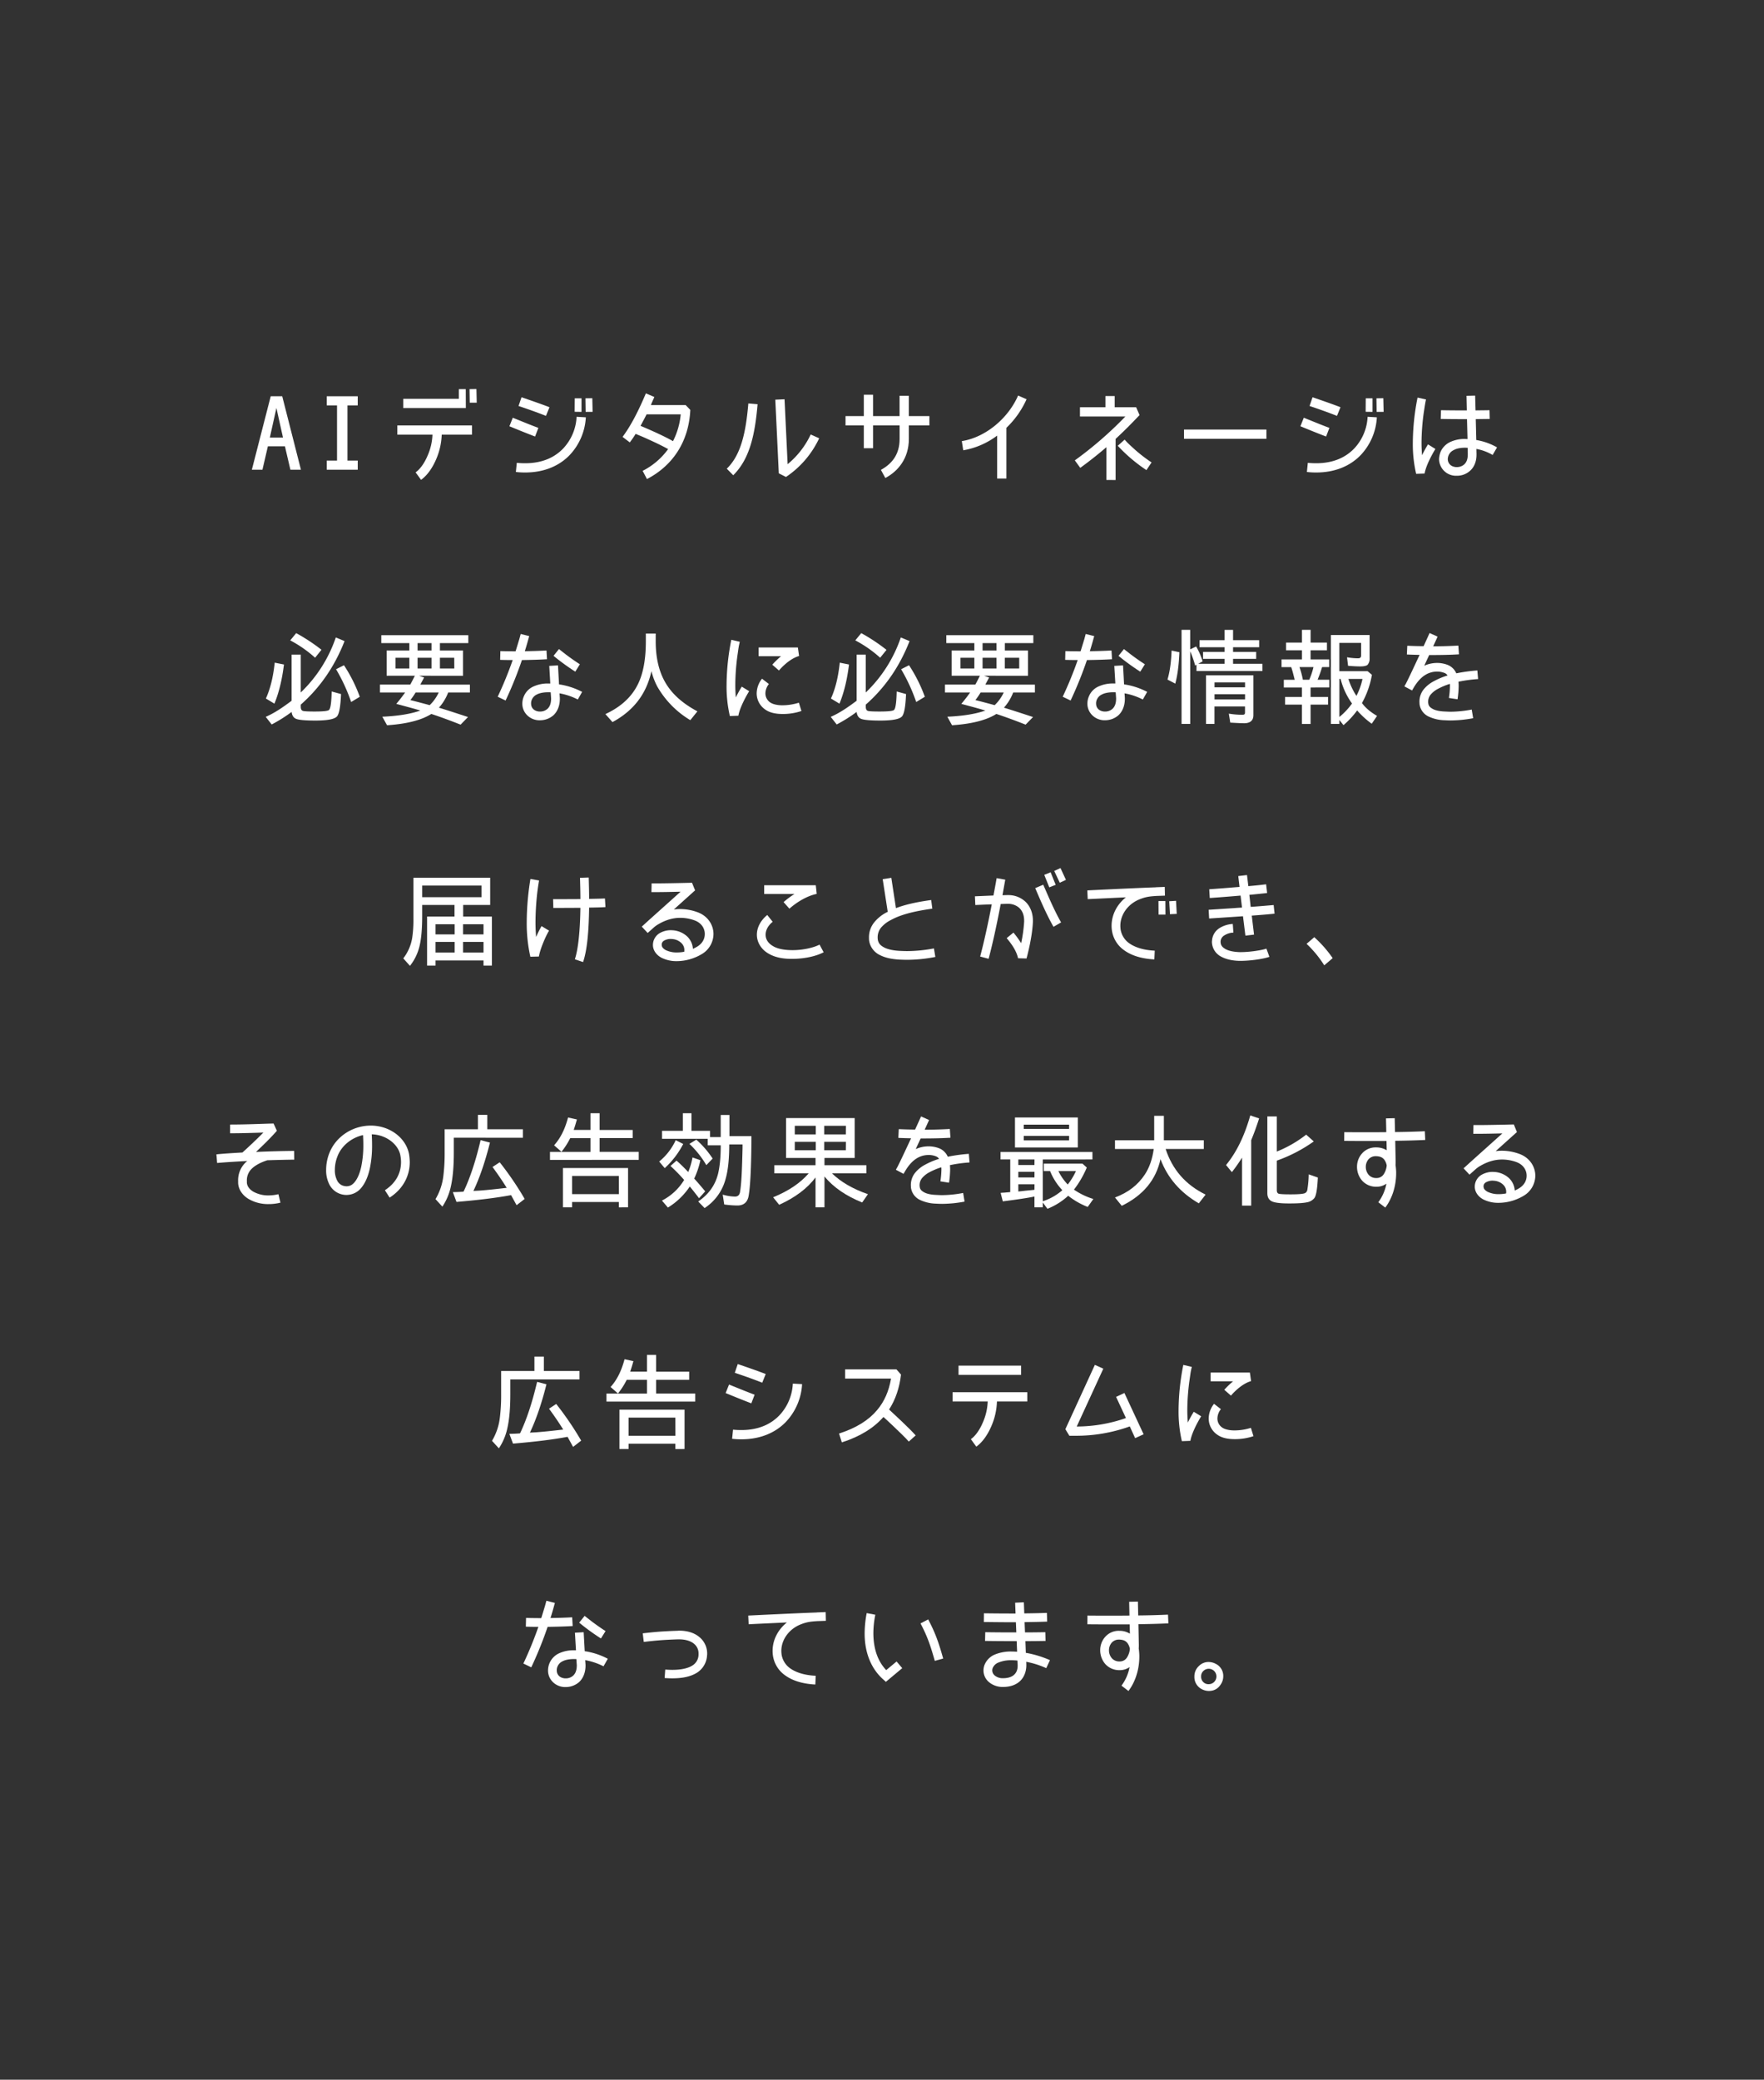 <svg xmlns="http://www.w3.org/2000/svg" viewBox="0 0 1459.57 1720.91"><defs><style>.cls-1{isolation:isolate;}.cls-2{fill:#323232;mix-blend-mode:multiply;}.cls-3{fill:#fff;}</style></defs><g class="cls-1"><g id="レイヤー_2" data-name="レイヤー 2"><g id="枠2"><rect class="cls-2" width="1459.57" height="1720.91"/></g><g id="テキスト"><path class="cls-3" d="M240.27,388.67l-4.51-19.38H221.65l-4.5,19.38h-8.76L224,327.89h9.52L249,388.67Zm-11.56-51.09-5.44,24.49h10.88Z"/><path class="cls-3" d="M270.36,388.67v-7.56h8.5V335.46h-8.5v-7.57H296v7.57h-8.51v45.65H296v7.56Z"/><path class="cls-3" d="M328.75,352h61.8v7.66H365.48a55.73,55.73,0,0,1-4.76,20.74c-3,6.88-7.14,12.92-12.33,16.66l-4.51-6.21c3.58-2.46,7.23-7.48,9.78-13.51a47.13,47.13,0,0,0,4.17-17.68H328.75Zm56.7-14.36H333.68V330h46v-8h5.7Zm3.23-4.42L388.51,322l5.7-.09.25,11.31Z"/><path class="cls-3" d="M424.29,345.66c5.95,2.38,13.69,5.61,21.17,8.41l-2.72,7.14c-7.57-2.88-15.47-6.12-21.25-8.5Zm52.79-.77,7.65.43a49.31,49.31,0,0,1-13.26,31.11c-8.33,8.76-20.82,14.54-36.89,14.54h-.09a59.45,59.45,0,0,1-7.65-.43l.77-7.56a65.57,65.57,0,0,0,6.88.34c14.37,0,24.49-4.93,31.46-12.16A41.09,41.09,0,0,0,477.08,344.89Zm-25.33-.76c-3.4-1.36-9.09-3.49-13.94-5.19s-8.76-3-8.76-3l2.47-7.23s15.81,5.36,23.12,8.25Zm23.72-3.4,5.69.08V329.59h-5.61Zm9.09.08h5.78l-.25-11.3-5.7.08Z"/><path class="cls-3" d="M541.43,328.49c-.94,2.21-2,4.42-2.89,6.71h28.81l3.83,4c-1.19,25.33-13.69,45.65-35.87,57.21l-3.58-6.8a58.69,58.69,0,0,0,21.09-18c-4.85-2.72-11.48-5.87-17-8.33-4.26-2-7.91-3.4-9.87-4.26a85.07,85.07,0,0,1-4.84,7.06l-6-4.59c7.4-9.78,14-23.38,19.3-36ZM535,342.85c-1.61,3.23-3.31,6.38-5,9.52,5.44,2.3,18.19,7.74,26.86,12.67a61.28,61.28,0,0,0,6.38-22.19Z"/><path class="cls-3" d="M626.85,334.52c-2.13,23.89-6,44.72-20.15,58.74l-5.35-5.44c11.9-11.47,15.81-30.35,17.85-54Zm43.95,25,7,3.15a78.62,78.62,0,0,1-27.46,32l-5.95-3-2.89-60.95,7.65-.34,2.55,53.72A70.75,70.75,0,0,0,670.8,359.51Z"/><path class="cls-3" d="M714.74,352H699.61V344.3h15.13V326.62h7.65V344.3h21.93V327.47H752V344.3h17V352H752v11.22c0,16.15-9,26.78-19.46,32.3l-3.66-6.71c8.76-4.85,15.47-12.33,15.47-25.59V352H722.39v18.87h-7.65Z"/><path class="cls-3" d="M797,372.61,795.83,365C815.12,362,834,346.51,842.41,327.3l7,3.06A75.55,75.55,0,0,1,832.72,354v42h-7.65V360.45A65.07,65.07,0,0,1,797,372.61Z"/><path class="cls-3" d="M915.43,397.17V370.06c-6.72,5.78-13.78,11.39-21.6,17.08l-4.5-6.2a309.77,309.77,0,0,0,41.82-36.3H893.58V337h21.08v-9.27h7.65V337h17.77l2.8,6.46c-6.88,7.31-13.26,13.68-19.8,19.72v34Zm9.43-28.3,5.7-5.1s.51.59,1.53,1.7,2.55,2.55,4.5,4.33a123.65,123.65,0,0,0,16.24,12.84L948.58,389A131.51,131.51,0,0,1,924.86,368.87Z"/><path class="cls-3" d="M979.68,355.43h68.18v7.66H979.68Z"/><path class="cls-3" d="M1078.79,345.66c6,2.38,13.69,5.61,21.17,8.41l-2.72,7.14c-7.57-2.88-15.47-6.12-21.25-8.5Zm52.79-.77,7.65.43A49.31,49.31,0,0,1,1126,376.43c-8.33,8.76-20.82,14.54-36.89,14.54H1089a59.45,59.45,0,0,1-7.65-.43l.77-7.56a65.57,65.57,0,0,0,6.88.34c14.37,0,24.49-4.93,31.46-12.16A41.09,41.09,0,0,0,1131.58,344.89Zm-25.33-.76c-3.4-1.36-9.1-3.49-13.94-5.19s-8.76-3-8.76-3l2.47-7.23s15.81,5.36,23.12,8.25Zm23.72-3.4,5.69.08V329.59h-5.61Zm9.09.08h5.78l-.25-11.3-5.7.08Z"/><path class="cls-3" d="M1178.07,341.32a184.52,184.52,0,0,0-1.87,25.08c0,3.4.17,6.8.43,10.29a102.26,102.26,0,0,1,4.93-9l6.12,3.82c-2.55,4.08-7.82,13.69-8.93,20.32l-7,.25A108.92,108.92,0,0,1,1169,366.4a195.22,195.22,0,0,1,3.91-37.4l7,1.53s-.25,1-.59,2.89S1178.58,338,1178.07,341.32Zm44.72,23a51.78,51.78,0,0,1,15.89,5.87l-3.65,6.29a40.33,40.33,0,0,0-13.43-5l.08,4c.09.17,0,.34,0,.51.09,5.95-2,10.62-5.35,13.6a16.15,16.15,0,0,1-11,4.08h-1.11a14,14,0,0,1-13.52-13.77,19.16,19.16,0,0,1,1.37-6.29,16.4,16.4,0,0,1,7.39-7.65,27.92,27.92,0,0,1,12.92-2.72c.6,0,1.19.08,1.87.08l-.42-16.49h-3.15c-7.48,0-14.45-.09-18.61-.17l.25-7.23c4,.09,10.88.17,18.36.17h3l-.26-12.07,7.14-.17.34,12.24c4.08-.08,8.08-.08,11.56-.17l.17,7.23c-3.48.08-7.48.08-11.56.17l.43,17.26ZM1214.46,376c.08-.17,0-.26,0-.34l-.09-5.1c-.68,0-1.36-.09-2-.09-4.33,0-7.48.77-9.6,2a8.51,8.51,0,0,0-4.08,4.08,9.19,9.19,0,0,0-.77,3.4c.09,3.48,2.55,6.2,6.72,6.54h.68a9,9,0,0,0,6.2-2.21C1213.18,382.72,1214.46,380.43,1214.46,376Z"/><path class="cls-3" d="M248.86,584.85c0,2,.68,3.06,1.78,3.4s4.34.51,9.52.51c6.63,0,10.46-.34,11.82-1.11s2.21-5.1,2.46-15.47l7.74,2.13c-.43,10.11-1.45,16.06-3.23,18.36-2,2.46-8.16,3.57-18.19,3.57-8.25,0-13.6-.51-15.81-1.45s-3.32-2.89-3.66-5.69a120.93,120.93,0,0,1-16.49,10.37l-4.93-6.29c7.73-3.4,14.11-7.91,20.65-12.75l.77-.6V541.66h7.57V573a113.71,113.71,0,0,0,29-45.56l7.23,3.06c-8.33,21.25-20.32,38.51-36.21,52.53ZM220,578c3.65-8.07,6-17.51,7.31-29.67l7.65,1.53c-1.62,12.84-4.17,23.3-7.91,32.39Zm40.72-33.75a100.21,100.21,0,0,0-20.58-14.36l4.94-6A153,153,0,0,1,266,537.67Zm29.83,36.64a145.64,145.64,0,0,0-12.49-27.12l6.54-3.31a124.74,124.74,0,0,1,13.09,26.1Z"/><path class="cls-3" d="M370.83,573a40.35,40.35,0,0,1-7.65,12.58c6.55,2,14.28,4.51,24.06,7.74l-6.12,6.29c-8.93-3.49-16.92-6.46-24.23-8.84-8.07,5.1-20.14,8.24-36.64,9.35l-3.91-7.06c13.18-.59,23.38-2.29,31.46-5.1-4.34-1.36-9.78-2.8-16.41-4.59l-3.49-.93c3-3.57,5.27-6.55,7.31-9.44H314.39v-6.54h25.07c1.37-2.38,2.47-4.76,3.83-7.32H319.91V538.26H338.7v-6.12H315.49V525.6h72v6.54H364v6.12h19.12v20.91H346.78l4.16,1.45c-1.1,2-2.12,3.91-3.14,5.87h41V573ZM338.7,544.3H327.22v8.84H338.7Zm16.83,39.19A34.41,34.41,0,0,0,363,573H343.89a57.06,57.06,0,0,1-4.34,6.29C343.38,580.26,348.65,581.62,355.53,583.49Zm1.53-51.35H345.5v6.12h11.56Zm0,12.16H345.5v8.84h11.56Zm18.79,0H364v8.84h11.9Z"/><path class="cls-3" d="M411.8,576.52a308.89,308.89,0,0,0,12.41-30.35c-6.21,0-10.37-.17-10.37-.17l.17-7.23c.08,0,5.18.17,12.49.17h.09c1.27-4,2.29-7.48,3.06-9.94.77-2.81,1.19-4.42,1.19-4.42l7.06,1.78c-.09,0-1.28,4.93-3.66,12.5,5.7-.09,12-.26,17.94-.6l.42,7.23c-7,.42-14.36.59-20.74.68a322,322,0,0,1-13.52,33.49Zm66.3,2.29a54.36,54.36,0,0,0-15.13-5.1l.26,3.91v.6c0,6-2.13,10.71-5.36,13.68A16.83,16.83,0,0,1,446.82,596h-1.19c-7.48-.42-13.51-6.37-13.43-13.77a14.93,14.93,0,0,1,1.36-6.29,15.21,15.21,0,0,1,7.31-7.65,28.28,28.28,0,0,1,12.92-2.72h1.53L454.47,551l7.23-.42.85,15.73,1.7.25a59.9,59.9,0,0,1,17.42,5.95Zm-22.1-.59v-.34l-.34-5a14.55,14.55,0,0,0-1.87-.08c-4.33,0-7.48.76-9.6,1.87a8.32,8.32,0,0,0-4.08,4.16,7.3,7.3,0,0,0-.68,3.4c0,3.49,2.46,6.21,6.71,6.55h.68a8.9,8.9,0,0,0,6.12-2.21C454.64,585,455.92,582.64,456,578.22Zm12.33-36.56c3.4,2.55,7.82,5.7,11.47,8L476,555.77a187.59,187.59,0,0,1-18-13.09l4.5-5.61S464.93,539,468.33,541.66Z"/><path class="cls-3" d="M571.18,595.9A76.73,76.73,0,0,1,543.81,568,56.46,56.46,0,0,1,539,555.35c-4.08,18.7-14.62,32.64-32.22,42.16l-5.86-6.63c13.17-6.12,21.84-14.36,27-24.9,4.25-8.68,6.46-20.41,6.46-35.11v-6.63h8.16v6.29c0,13.43,2.55,24.82,7.9,34.09,5.44,9.43,14,17.25,26.61,24Z"/><path class="cls-3" d="M610.27,541.75a184.77,184.77,0,0,0-1.87,25.16c0,3.32.17,6.8.43,10.2a100,100,0,0,1,4.93-8.92l6.12,3.74c-2.55,4.08-7.82,13.68-8.93,20.31l-7.05.26a108.69,108.69,0,0,1-2.72-25.59,195.57,195.57,0,0,1,3.91-37.49l7,1.62s-.17.93-.59,2.8S610.78,538.43,610.27,541.75Zm15.82,32a20,20,0,0,1,4.42-12.15L636.2,566a12.71,12.71,0,0,0-2.89,7.73,9,9,0,0,0,4.08,7.57c1.79,1.27,5.61,2.38,10.37,2.29A45,45,0,0,0,661,581.45l2.13,6.88a47.81,47.81,0,0,1-15.39,2.47c-5.69,0-10.71-.94-14.53-3.66A16.21,16.21,0,0,1,626.09,573.71Zm20.23-30.77H627.7v-7.23h32.47l1,7.06c-6,1.7-12.15,6.8-16.66,12L639,550A72.23,72.23,0,0,1,646.32,542.94Z"/><path class="cls-3" d="M716.36,584.85c0,2,.68,3.06,1.78,3.4s4.34.51,9.52.51c6.63,0,10.46-.34,11.82-1.11s2.21-5.1,2.46-15.47l7.74,2.13c-.43,10.11-1.45,16.06-3.23,18.36-2,2.46-8.16,3.57-18.19,3.57-8.25,0-13.6-.51-15.81-1.45s-3.32-2.89-3.66-5.69a120.93,120.93,0,0,1-16.49,10.37l-4.93-6.29c7.73-3.4,14.11-7.91,20.65-12.75l.77-.6V541.66h7.57V573a113.71,113.71,0,0,0,29-45.56l7.23,3.06c-8.33,21.25-20.32,38.51-36.21,52.53ZM687.54,578c3.65-8.07,6-17.51,7.31-29.67l7.65,1.53c-1.62,12.84-4.17,23.3-7.91,32.39Zm40.72-33.75a100.21,100.21,0,0,0-20.58-14.36l4.94-6a153,153,0,0,1,20.91,13.86Zm29.83,36.64a145.64,145.64,0,0,0-12.49-27.12l6.54-3.31a124.74,124.74,0,0,1,13.09,26.1Z"/><path class="cls-3" d="M838.33,573a40.35,40.35,0,0,1-7.65,12.58c6.55,2,14.28,4.51,24.06,7.74l-6.12,6.29c-8.93-3.49-16.92-6.46-24.23-8.84-8.07,5.1-20.14,8.24-36.64,9.35l-3.91-7.06c13.18-.59,23.38-2.29,31.46-5.1-4.34-1.36-9.78-2.8-16.41-4.59l-3.49-.93c3-3.57,5.27-6.55,7.31-9.44H781.89v-6.54H807c1.37-2.38,2.47-4.76,3.83-7.32H787.41V538.26H806.2v-6.12H783V525.6h72v6.54H831.45v6.12h19.12v20.91H814.28l4.16,1.45c-1.1,2-2.12,3.91-3.14,5.87h41V573ZM806.2,544.3H794.72v8.84H806.2ZM823,583.49A34.41,34.41,0,0,0,830.51,573H811.39a57.06,57.06,0,0,1-4.34,6.29C810.88,580.26,816.15,581.62,823,583.49Zm1.53-51.35H813v6.12h11.56Zm0,12.16H813v8.84h11.56Zm18.79,0h-11.9v8.84h11.9Z"/><path class="cls-3" d="M879.3,576.52a308.89,308.89,0,0,0,12.41-30.35c-6.21,0-10.37-.17-10.37-.17l.17-7.23c.08,0,5.18.17,12.49.17h.09c1.27-4,2.29-7.48,3.06-9.94.77-2.81,1.19-4.42,1.19-4.42l7.06,1.78c-.09,0-1.28,4.93-3.66,12.5,5.7-.09,12-.26,17.94-.6l.42,7.23c-7,.42-14.36.59-20.74.68a322,322,0,0,1-13.52,33.49Zm66.3,2.29a54.36,54.36,0,0,0-15.13-5.1l.26,3.91v.6c0,6-2.13,10.71-5.36,13.68a16.83,16.83,0,0,1-11,4.08h-1.19c-7.48-.42-13.51-6.37-13.43-13.77a14.93,14.93,0,0,1,1.36-6.29,15.21,15.21,0,0,1,7.31-7.65,28.28,28.28,0,0,1,12.92-2.72h1.53L922,551l7.23-.42.85,15.73,1.7.25a59.9,59.9,0,0,1,17.42,5.95Zm-22.1-.59v-.34l-.34-5a14.55,14.55,0,0,0-1.87-.08c-4.33,0-7.48.76-9.6,1.87a8.32,8.32,0,0,0-4.08,4.16,7.3,7.3,0,0,0-.68,3.4c0,3.49,2.46,6.21,6.71,6.55h.68a8.9,8.9,0,0,0,6.12-2.21C922.14,585,923.42,582.64,923.5,578.22Zm12.33-36.56c3.4,2.55,7.82,5.7,11.47,8l-3.82,6.12a187.59,187.59,0,0,1-18-13.09l4.5-5.61S932.43,539,935.83,541.66Z"/><path class="cls-3" d="M966,562.32c1.87-6.21,3-13.86,3.4-24l6.46,1.36c-.43,10.37-1.45,18.53-3.4,26ZM977.64,599V521.18h7.14v16.15l4.93-2.38a55.76,55.76,0,0,1,5.36,12.32l-3.65,2h21.84v-4.08H995.41v-5.78h17.85v-3.83H992.52v-5.86h20.74v-8.5h7v8.5h21.59v5.86h-21.59v3.83h19.13v5.78h-19.13v4.08h24.31v6H990v-5.18l-1.11.59a84.54,84.54,0,0,0-4.08-11.73V599Zm40.3-1.1-1.19-7.4a65.3,65.3,0,0,0,11.39.94c1.44,0,2-.51,2-1.79v-5.1h-25.25V599h-7v-40.2h39.19V591.9c0,4.34-2.72,6.55-7.65,6.55C1027.54,598.45,1023.8,598.28,1017.94,597.94Zm12.24-33.24h-25.25v4.08h25.25Zm0,9.78h-25.25v4.33h25.25Z"/><path class="cls-3" d="M1084.4,568.87v7.82h14.46v6.37H1084.4v16h-7.14v-16h-13.94v-6.37h13.94v-7.82h-15v-6.38h9c-1.11-4.51-2-8-2.89-10.46h-8v-6.37h16.91v-7.57h-13.17v-6.37h13.17V521.18h7.14v10.54h13.52v6.37H1084.4v7.57h15.39V552h-5.86a105.65,105.65,0,0,1-3.74,10.46h9.69v6.38ZM1075.22,552a74.51,74.51,0,0,1,2.81,10.46h5.27a58.05,58.05,0,0,0,3.49-10.46ZM1135,598.87a70.88,70.88,0,0,1-12.07-11,72.1,72.1,0,0,1-11.3,12.16l-3.4-4.25V599h-7V525.43h32v19.29a7.73,7.73,0,0,1-1.7,5.44c-1.28.94-3.32,1.28-6,1.28-2.89,0-6.12-.17-10.12-.51l-.85-7.06a54.06,54.06,0,0,0,9.1.85c1.78,0,2.55-.68,2.55-2.38V532h-18v23.38h23.37l3.57,3a73.33,73.33,0,0,1-8.24,23.37c2.89,3.91,6.8,7.31,12.49,10.63Zm-26.77-5.61a56.27,56.27,0,0,0,10.45-11.13,59.73,59.73,0,0,1-9.43-20.32h-1Zm7.48-31.45a55.65,55.65,0,0,0,6.63,14,54.35,54.35,0,0,0,5-14Z"/><path class="cls-3" d="M1223,561.9a116,116,0,0,0-16.24,2.21c.09,1.19.17,2.46.17,3.65a81.7,81.7,0,0,1-.93,10.88l-7.14-1.1a71.38,71.38,0,0,0,.85-9.78,13.08,13.08,0,0,0-.09-1.87,55.91,55.91,0,0,0-9.77,4.08,20.17,20.17,0,0,0-6.21,4.93,9.3,9.3,0,0,0-1.95,5.7,6.78,6.78,0,0,0,.08,1.27c.26,2.21,1.28,3.4,3.74,4.76s6.12,2,10.12,2.13c1.61.08,3.23.17,4.67.17a95.27,95.27,0,0,0,17.43-1.79l1.19,7.14a102.79,102.79,0,0,1-18.53,1.87h-.09c-1.61,0-3.23-.08-5-.17a33.18,33.18,0,0,1-13.09-3,13.18,13.18,0,0,1-7.66-10.37c0-.68-.08-1.36-.08-2a16.21,16.21,0,0,1,3.48-10.12,26.82,26.82,0,0,1,8.42-6.8,59.39,59.39,0,0,1,11.39-4.76,5.53,5.53,0,0,0-2.89-2.21,16.52,16.52,0,0,0-5.86-1c-5.61.08-13.18,2.21-20,14.54a6.63,6.63,0,0,0-.6,1.1l-6.37-3.4c.34-.68.68-1.36,1.1-2,2.72-5.27,7.23-15,11.22-23.55l.26-.51c-3.74-.08-7.4-.17-10.54-.34l.34-7.22c4,.17,8.67.34,13.51.34,2.89-6.29,4.94-10.88,4.94-10.88l6.63,3s-1.45,3.23-3.66,8c7.57,0,15-.25,20.83-.59l.51,7.22c-6.55.43-14.88.6-23.21.6h-1.44c-1.28,2.8-2.73,5.86-4.08,8.84a25.45,25.45,0,0,1,10.54-2.3,24.08,24.08,0,0,1,8.41,1.45,13.05,13.05,0,0,1,7.57,7.14,137.5,137.5,0,0,1,17.42-2.38Z"/><path class="cls-3" d="M400.07,799v-4.25H360.38V799h-7V758.41h22.7V748.8H349.32v9.1c0,10.12-.68,18.19-1.95,23.89a41.78,41.78,0,0,1-8.16,17.42l-5.53-6.2a37.4,37.4,0,0,0,7.4-17.09,100.92,100.92,0,0,0,1-15.81V726.28h63.5V748.8H383.24v9.61H407V799Zm-1.61-66.22H349.32v9.61h49.14Zm-22.27,32H360.38v8.41h15.81Zm0,14.62H360.38v8.75h15.81Zm23.88-14.62H383.16v8.41h16.91Zm0,14.62H383.16v8.75h16.91Z"/><path class="cls-3" d="M444.52,738.86A227.48,227.48,0,0,0,443.08,763c0,4.08.17,8.25.51,12.33a87,87,0,0,1,4.5-9l6.21,3.74c-2.38,3.82-7.23,14.53-8.42,21.42l-7.05.17a124.71,124.71,0,0,1-3-28.65,223.39,223.39,0,0,1,3.06-35.7l7.14,1.27S445.29,732.57,444.52,738.86Zm42.93,4.93c5-.09,9.78-.17,13.09-.34l.43,7.14c-3.57.25-8.42.34-13.52.42-.25,19-1.53,34.86-5,45.06l-6.8-2.3c2.89-8.67,4.33-24.14,4.59-42.59-10.88.09-21.25.09-22.44.09v-1.11l-.17-6.12h.17c.93,0,11.47,0,22.44-.08,0-5.7-.17-11.56-.34-17.6l7.22-.25C487.28,732.14,487.45,738.09,487.45,743.79Z"/><path class="cls-3" d="M583.16,772.86c0-4.67-2.72-9.26-8.75-11.39a34.84,34.84,0,0,0-11.48-2c-5.95,0-12.15,1.61-19,5.78a23.39,23.39,0,0,0-2.72,2L535.9,772,531,766.74c.08,0,2.72-2.46,5.52-5l26.61-23.89c-6.54.17-14.79.34-20.32.34H539l.17-7.23h3.57c10,0,29.84-.51,29.84-.51l2.55,6.29-17.59,15.81a38.44,38.44,0,0,1,5.35-.34,41.69,41.69,0,0,1,13.86,2.47c8.75,3,13.6,10.54,13.6,18.19a19.51,19.51,0,0,1-10.2,16.92,40.74,40.74,0,0,1-20.06,5.52,27.63,27.63,0,0,1-12.75-2.8c-3.49-1.87-6.38-5-7-9.18a11.38,11.38,0,0,1,5.19-11,18.24,18.24,0,0,1,9.52-2.63c.6,0,1.11.08,1.7.08a19.68,19.68,0,0,1,11.73,5,15.48,15.48,0,0,1,4.85,10.37c1.1-.51,2.12-1,3.14-1.62C581.21,780.85,583.16,776.86,583.16,772.86Zm-17,14.62a4.88,4.88,0,0,0,.09-1.1,8,8,0,0,0-2.72-6.29,12,12,0,0,0-7.31-3.06c-.43,0-.77-.09-1.11-.09H555a11.16,11.16,0,0,0-5.61,1.45,3.78,3.78,0,0,0-1.88,3.31,2,2,0,0,0,.09.68c.08,1.19.94,2.47,3.15,3.74a20.38,20.38,0,0,0,9.35,2,30.77,30.77,0,0,0,6.12-.6Z"/><path class="cls-3" d="M626.25,773.46c0-6,3.15-11.9,8.59-16.33l4.5,5.62c-4.08,3.31-5.86,7.22-5.86,10.71s1.78,7,6.46,9.6c3.57,2.13,9.44,3.15,15.56,3.15,8.58.08,17.76-2,22.61-4.59l3.4,6.37c-6.55,3.4-16.32,5.44-26,5.44-6.89.09-13.69-1-19.13-4.08C629.82,785.78,626.25,779.66,626.25,773.46Zm22.11-27a68.73,68.73,0,0,1,9-6.71H632.29v-7.23H675l.77,7.14c-8.42,1.79-16.66,7-22.61,12.24Z"/><path class="cls-3" d="M733.52,755l1-.51-4.16-27,7.14-1.11,3.83,25.08c7.48-2.89,16.66-5,29.15-6.72l.94,7.14c-16.75,2.38-26.78,5.27-34.51,9.53a25.52,25.52,0,0,0-8.08,6.37,12.76,12.76,0,0,0-2.64,7.82,10.34,10.34,0,0,0,.09,1.62c.42,3.14,2,5,5.18,6.71s8,2.64,13.18,2.89c2.13.09,4.08.17,6,.17a121.25,121.25,0,0,0,22.1-2.21l1.19,7.06a123.3,123.3,0,0,1-23.29,2.38c-2,0-4.08-.09-6.37-.17-5.7-.34-11.31-1.28-16-3.66a15.87,15.87,0,0,1-9.18-12.32c-.08-.85-.08-1.7-.08-2.47a19.48,19.48,0,0,1,4.16-12.15A31.81,31.81,0,0,1,733.52,755Z"/><path class="cls-3" d="M807,748.89l-.34-7.23L822,741c.93-4.93,1.87-9.77,2.63-14.36l7.15,1.27c-.77,4.17-1.53,8.42-2.3,12.84,1.36,0,2.72-.09,3.91-.09h.68a20.64,20.64,0,0,1,14.37,5.44c3.91,3.74,6.2,9.18,6.2,15.65v1.18c-.59,12.76-4.5,27.21-5.27,30.18l-7-.17c-1.44-6.63-5.86-12.41-9.43-16.66l5.61-4.59a78.21,78.21,0,0,1,6.37,8.76,117.77,117.77,0,0,0,2.47-17.77v-.93c0-4.85-1.62-8.08-3.91-10.38a13.72,13.72,0,0,0-9.44-3.48h-.42c-1.7,0-3.57.08-5.62.17-2.89,15.13-6.2,31-10,45.31l-7-1.87c3.57-13.43,6.8-28.65,9.61-43.19C813.42,748.55,807,748.89,807,748.89Zm56.19-16.83c3,6.71,8.76,20.74,14.79,31.2l-6.29,3.65c-6.37-11.14-12.24-25.33-15.13-32Zm.85-8.16,4.17,10.37,5.27-2.13-4.17-10.37Zm8.25-3.23,4.59,9.77,5.1-2.38-4.51-9.77Z"/><path class="cls-3" d="M927,766.06c0,.85.08,1.79.17,2.72a17.28,17.28,0,0,0,7.56,12c4.59,3.14,11.48,5.44,20.74,5.86l-.34,7.23c-10.28-.51-18.53-3.06-24.48-7.23A24.26,24.26,0,0,1,920,769.72a26.48,26.48,0,0,1-.25-3.66c0-9.18,4.51-17.68,11.82-23.55C915.25,743.28,900,744,900,744l-.34-7.22s35.71-1.79,56.62-2.55a3.92,3.92,0,0,1,1-.09c2.38-.08,4.5-.17,6.46-.25l.17,7.22c-2,.09-4.51.17-7.23.26-4.67.34-8.07.59-12.75,2.38C933.45,747.53,927,756.71,927,766.06Zm31.62-9.27h5.69l-.08-11.22h-5.7Zm9.43-.33,5.61-.26-.59-10.8-5.61.34Z"/><path class="cls-3" d="M1024.57,724.92l7.22-.85,1.11,9.18c5.18-.43,10.28-.94,14.7-1.53l.85,7.22c-4.42.51-9.52,1-14.7,1.53l1.1,9.95c7.23-.51,14.11-1.11,19-1.53l.76,7.14c-4.84.51-11.73,1.1-18.87,1.61l1.87,15.73-7.14.85-2-16.07c-14.37,1-28,1.88-28,1.88l-.43-7.23s9.44-.6,20.92-1.36c2.12-.17,4.42-.34,6.71-.43l-1.19-9.94c-13.43,1.19-25.42,2-25.5,2l-.43-7.23s7.31-.51,16.84-1.27c2.63-.26,5.44-.43,8.24-.68ZM1009.94,779v.43c.09,2.38,1,4,3.58,5.61s6.8,2.63,12.07,2.8h1.19c7.31,0,17.59-1.61,21.08-2.89l2.46,6.8c-5.1,1.79-15.21,3.23-23.54,3.32h-1.36c-6.12-.17-11.4-1.36-15.65-3.83a14,14,0,0,1-7-11.81,4.06,4.06,0,0,1,.08-.94,13.19,13.19,0,0,1,5.7-10.2,22.79,22.79,0,0,1,11.48-3.74l.51,7.14a15.11,15.11,0,0,0-7.74,2.47A6.15,6.15,0,0,0,1009.94,779Z"/><path class="cls-3" d="M1095.71,798.79A89.46,89.46,0,0,0,1081.09,781l6.37-5.52a98.44,98.44,0,0,1,15.22,17.34Z"/><path class="cls-3" d="M179.66,962.32l-.59-7.14c6.8-.68,14.19-1.11,21.51-1.53,5.69-5.1,11.9-11,17.34-16.49-7.82.25-17.43.59-27.55.59v-7.22c14.12,0,27.29-.68,36-.85l2.72,6c-4.85,5.61-11.14,11.73-17.26,17.51,11.56-.51,22.7-.77,31.54-.85l.08,7.22c-6.37.09-14.11.26-22.27.52-6.8,2.21-11,4.93-13.51,7.65a13.25,13.25,0,0,0-3.4,9.52v1.36c.17,2.63,1.78,5.18,4.93,7.22a25,25,0,0,0,13.09,3.32,34.37,34.37,0,0,0,8.07-1l1.7,7a39.36,39.36,0,0,1-9.77,1.19,31.93,31.93,0,0,1-16.92-4.42c-4.59-2.89-8-7.39-8.33-12.92V977.2a20.37,20.37,0,0,1,5.27-14.37,18.77,18.77,0,0,1,2.3-2.12C196.07,961.13,187.57,961.64,179.66,962.32Z"/><path class="cls-3" d="M273.16,981.28A25.22,25.22,0,0,1,269.85,968a37.71,37.71,0,0,1,2.72-14c5.27-13.35,18.95-22.61,34.26-22.61h.51c15.55.25,28.64,10.37,31.11,23.63a45.55,45.55,0,0,1,.59,6.63c0,11.9-6,22.53-16.66,29.33l-3.91-6.12c8.84-5.78,13.26-13.69,13.35-23.21a30,30,0,0,0-.51-5.36c-1.45-9-11.39-17.34-23.72-17.68.17,3,.26,5.87.26,8.5A91.86,91.86,0,0,1,306,966.91c-1.36,6.12-3.49,11.39-6.55,15.3a15.81,15.81,0,0,1-26.27-.93ZM277.07,968a18.25,18.25,0,0,0,2.21,9.43,8.26,8.26,0,0,0,6.46,4.08,4.63,4.63,0,0,0,1.11.09c2.72-.09,4.76-1.11,6.89-3.83s4-7,5.18-12.49a86.73,86.73,0,0,0,1.7-18.2c0-2.46-.08-5-.25-7.82-9.61,2.13-17.77,8.84-21.09,17.43A30.57,30.57,0,0,0,277.07,968Z"/><path class="cls-3" d="M375.5,941.41v12.15c0,11.91-.85,21.26-2.46,28.23a48.2,48.2,0,0,1-7,16.66l-5.7-6.21a48.19,48.19,0,0,0,6.46-18.87,150.49,150.49,0,0,0,1.11-19.81V934.44h27.54v-11.9h7.74v11.9h29.49v7Zm51.94,55.85c-1.61-2.89-3-5.53-4.59-8.33-11.81,2.21-26.69,4.08-45.14,5.61l-3-8.08c3.57-.08,6.29-.17,8.84-.42,5.36-11.22,10-25.16,14.11-42.59l7.74,2c-4,15.9-8.5,29.07-13.69,40l4.76-.25c6.38-.43,13.94-1.28,22.78-2.3-3.48-5.61-7.22-11.13-11.73-17.25l5.95-3.91a259.57,259.57,0,0,1,20.66,30.34Z"/><path class="cls-3" d="M455.06,959.77v-6.63h33.5V941.75H471.81a60.52,60.52,0,0,1-7.23,11.3l-6.12-5.35c5.19-5.78,8.93-13.09,11.56-23l7.32,1.61c-.94,3.4-1.79,6.12-2.64,8.67h13.86V921.18h7.56V935h27.37v6.72H496.12v11.39h32.39v6.63Zm57,39.27v-4.42H473.34V999h-7.57V966.49h53.9V999Zm0-26H473.34v15.05H512.1Z"/><path class="cls-3" d="M545.42,961.13a49.52,49.52,0,0,0,13.68-17.68l6.21,3.14a71.23,71.23,0,0,1-15.3,20Zm27.54-3.4,6.55,2.3a70.75,70.75,0,0,1-5.1,15.21c3.57,3.91,6.37,7.31,9.09,10.54l-5.1,5.7c-3.23-4.25-5.69-7.31-7.65-9.69a58.07,58.07,0,0,1-18.11,17.42l-4.93-5.78a45.63,45.63,0,0,0,18.36-17.08,146.9,146.9,0,0,0-11.3-11.56l5-4.42c3.23,2.8,6.29,5.86,9.69,9.43A59.24,59.24,0,0,0,573,957.73Zm37.15,39.78a84.66,84.66,0,0,1-10.88-.85L598,988.5a37.51,37.51,0,0,0,10.11,1.62c2.3,0,3.66-1.11,4.17-3.57,1.36-7.91,1.7-20.15,2.12-36.56v-3H603.39c0,12.07-1,21.51-3,28.48A41.34,41.34,0,0,1,583,999.64l-5.27-5.44c8.67-6,13.94-13.35,16.32-22.61,1.28-5.1,2.3-12.84,2.3-23.38v-.51h-10.8v-5.36H547.8v-6.63H565V921.18h7.14v14.53H587.5v5.19h8.84V922.62h7.22v17.51h18.19c-.08,25.25-.93,41.49-2.29,49.22C618.61,994.71,615.46,997.51,610.11,997.51Zm-25.67-33.4a80.73,80.73,0,0,0-14-17.6l5.7-3.49a78.42,78.42,0,0,1,13.51,15.65Z"/><path class="cls-3" d="M713.38,995c-13.51-5.44-23.8-12.58-31.19-21.5V999h-7.4V974.31c-6.71,8.92-16.58,16.49-30.09,22.61l-5-6.21c12.84-5.27,22.44-11.73,29.42-19.8H640.7v-6.72h34.09v-6h-24.4v-33h56.79v33h-25v6h34.68v6.72H688.39c7.31,7.05,16.92,12.75,29.75,17.25ZM675,931.55H657.62v7.14H675Zm0,13.26H657.62v7H675Zm24.91-13.26H682v7.14h17.85Zm0,13.26H682v7h17.85Z"/><path class="cls-3" d="M802.21,961.9A116,116,0,0,0,786,964.11c.09,1.19.17,2.46.17,3.65a81.7,81.7,0,0,1-.93,10.88l-7.14-1.1a71.38,71.38,0,0,0,.85-9.78,13.08,13.08,0,0,0-.09-1.87,55.91,55.91,0,0,0-9.77,4.08,20.17,20.17,0,0,0-6.21,4.93,9.3,9.3,0,0,0-2,5.7,6.78,6.78,0,0,0,.08,1.27c.26,2.21,1.28,3.4,3.74,4.76s6.12,2,10.12,2.13c1.61.08,3.23.17,4.67.17a95.27,95.27,0,0,0,17.43-1.79l1.19,7.14a102.79,102.79,0,0,1-18.53,1.87h-.09c-1.61,0-3.23-.08-5-.17a33.18,33.18,0,0,1-13.09-3,13.18,13.18,0,0,1-7.66-10.37c0-.68-.08-1.36-.08-2a16.21,16.21,0,0,1,3.48-10.12,26.82,26.82,0,0,1,8.42-6.8A59.39,59.39,0,0,1,777,958.92a5.53,5.53,0,0,0-2.89-2.21,16.52,16.52,0,0,0-5.86-1c-5.61.08-13.18,2.21-20,14.54a6.63,6.63,0,0,0-.6,1.1l-6.37-3.4c.34-.68.68-1.36,1.1-2,2.72-5.27,7.23-15,11.22-23.55l.26-.51c-3.74-.08-7.4-.17-10.54-.34l.34-7.22c4,.17,8.67.34,13.51.34,2.89-6.29,4.94-10.88,4.94-10.88l6.63,3s-1.45,3.23-3.66,8c7.57,0,15.05-.25,20.83-.59l.51,7.22c-6.55.43-14.88.6-23.21.6h-1.44c-1.28,2.8-2.73,5.86-4.08,8.84a25.45,25.45,0,0,1,10.54-2.3,24.08,24.08,0,0,1,8.41,1.45,13.05,13.05,0,0,1,7.57,7.14,137.5,137.5,0,0,1,17.42-2.38Z"/><path class="cls-3" d="M862.81,959.43V994A45.73,45.73,0,0,0,879,984.85,51.14,51.14,0,0,1,868.85,969h-5.19v-6.12h32l3.57,3.23a81.45,81.45,0,0,1-10.62,18.27,58.9,58.9,0,0,0,16.06,7.74L900,998.7a62.32,62.32,0,0,1-16.15-9.26,55.34,55.34,0,0,1-17.17,10.79L862.81,995V999h-6.88v-8.92c-5.62,1.19-14.12,2.46-26.19,4l-1.78-7c1.36-.17,2.29-.17,3.31-.25s1.7-.17,2-.17l2.63-.26v-27h-8.07v-6.21h76.08v6.21Zm-23-9.95V924.66h52v24.82Zm16.16,9.95H842.58V964h13.35Zm0,10.2H842.58v4.68h13.35Zm0,10.29H842.58v6l4-.42c3.32-.43,6.38-.6,9.36-1Zm28.64-49.31H847.08v3.57h37.49Zm0,9.27H847.08v3.74h37.49ZM875.73,969a43.51,43.51,0,0,0,7.74,11.13,54.19,54.19,0,0,0,6.8-11.13Z"/><path class="cls-3" d="M991.93,995.73c-15.47-9-25.84-21.08-31.71-36.56-3.74,17.09-14.28,29.93-32.05,38.6l-5.61-6.89c11.05-4.16,19-10.37,24.83-19.21,3.74-5.78,6.12-12.75,7.22-20.91H922.56v-7.23H955V923.3h8v20.23h33.06v7.23H964.47c5.61,17,16.32,29.5,33.07,37.74Z"/><path class="cls-3" d="M1035.27,997.6h-7.56V957.9a144,144,0,0,1-8.42,12l-4.84-5.87c8.58-10.46,15.13-23.72,20.06-41.06l7.31,2.47c-2.13,6.71-4.25,12.49-6.55,18Zm46-2.72c-2.63.59-7.56.93-14.62.93s-12-.59-14.36-1.78c-2.55-1.28-3.66-3.57-3.66-6.72v-63.5h7.82v29.07a99.12,99.12,0,0,0,24.31-14l6.29,5.61a124.36,124.36,0,0,1-30.6,15.9v24.39c0,1.79.6,2.64,1.62,3,1.27.34,4.5.51,9.77.51,6.63,0,10.46-.34,11.9-1a3.67,3.67,0,0,0,2-2.89,85.69,85.69,0,0,0,1.1-12.67l7.57,2.64c-.43,9.35-1.36,15-2.89,17A9.86,9.86,0,0,1,1081.26,994.88Z"/><path class="cls-3" d="M1147.22,944.13h-18.53c-9.69,0-16.49-.09-16.49-.09l.08-7.22s6.72.08,16.41.08c5.44,0,11.82,0,18.36-.08l-.25-11.39,7.22-.17.26,11.47c8.75-.08,17.51-.34,24.65-.68l.34,7.23c-7.23.34-16.07.59-24.82.68l.34,17c0,1,0,2-.09,3a55.5,55.5,0,0,1,.51,5.78v.93c0,11.82-3.91,21.85-9,28.56l-5.78-4.42a36.86,36.86,0,0,0,6.72-15.38,13.66,13.66,0,0,1-8.33,2.55h-.94a15.48,15.48,0,0,1-10.8-5,17.38,17.38,0,0,1-4.25-10.88v-.68a16.38,16.38,0,0,1,3.91-10.71,14.84,14.84,0,0,1,11.65-5.27h.77a16.27,16.27,0,0,1,8.24,2.38l-.17-7.74Zm.17,20.23a11.37,11.37,0,0,0-2-4.76c-1.44-1.79-3.23-2.72-6.54-2.89h-.43a7.78,7.78,0,0,0-6.21,2.72,9.66,9.66,0,0,0-2.12,6v.34a10,10,0,0,0,2.38,6.37,8.07,8.07,0,0,0,5.78,2.64h.6a6.93,6.93,0,0,0,6.12-3.23A15.73,15.73,0,0,0,1147.39,964.36Z"/><path class="cls-3" d="M1263.16,972.86c0-4.67-2.72-9.26-8.75-11.39a34.84,34.84,0,0,0-11.48-2c-6,0-12.15,1.61-19,5.78a23.39,23.39,0,0,0-2.72,2L1215.9,972l-4.93-5.27c.08,0,2.72-2.46,5.52-5l26.61-23.89c-6.54.17-14.79.34-20.32.34H1219l.17-7.23h3.57c10,0,29.84-.51,29.84-.51l2.55,6.29-17.59,15.81a38.44,38.44,0,0,1,5.35-.34,41.69,41.69,0,0,1,13.86,2.47c8.75,3,13.6,10.54,13.6,18.19a19.51,19.51,0,0,1-10.2,16.92,40.74,40.74,0,0,1-20.06,5.52,27.63,27.63,0,0,1-12.75-2.8c-3.49-1.87-6.38-5-7-9.18a11.38,11.38,0,0,1,5.19-11,18.24,18.24,0,0,1,9.52-2.63c.6,0,1.11.08,1.7.08a19.68,19.68,0,0,1,11.73,5,15.48,15.48,0,0,1,4.85,10.37c1.1-.51,2.12-1,3.14-1.62C1261.21,980.85,1263.16,976.86,1263.16,972.86Zm-17,14.62a4.88,4.88,0,0,0,.09-1.1,8,8,0,0,0-2.72-6.29,12,12,0,0,0-7.31-3.06c-.43,0-.77-.09-1.11-.09H1235a11.16,11.16,0,0,0-5.61,1.45,3.78,3.78,0,0,0-1.88,3.31,2,2,0,0,0,.09.68c.09,1.19.93,2.47,3.15,3.74a20.38,20.38,0,0,0,9.35,2,30.77,30.77,0,0,0,6.12-.6Z"/><path class="cls-3" d="M422.25,1141.41v12.15c0,11.91-.85,21.26-2.46,28.23a48.2,48.2,0,0,1-7,16.66l-5.7-6.21a48.19,48.19,0,0,0,6.46-18.87,150.49,150.49,0,0,0,1.11-19.81v-19.12h27.54v-11.9H450v11.9h29.49v7Zm51.94,55.85c-1.61-2.89-3-5.53-4.59-8.33-11.81,2.21-26.69,4.08-45.14,5.61l-3-8.08c3.57-.08,6.29-.17,8.84-.42,5.36-11.22,10-25.16,14.11-42.59l7.74,2c-4,15.9-8.5,29.07-13.69,40l4.76-.25c6.38-.43,13.94-1.28,22.78-2.3-3.48-5.61-7.22-11.13-11.73-17.25l5.95-3.91a259.57,259.57,0,0,1,20.66,30.34Z"/><path class="cls-3" d="M501.81,1159.77v-6.63h33.5v-11.39H518.56a60.52,60.52,0,0,1-7.23,11.3l-6.12-5.35c5.19-5.78,8.93-13.09,11.56-23l7.32,1.61c-.94,3.4-1.79,6.12-2.64,8.67h13.86v-13.85h7.56V1135h27.37v6.72H542.87v11.39h32.39v6.63Zm57,39.27v-4.42H520.09V1199h-7.57v-32.55h53.9V1199Zm0-26H520.09v15h38.76Z"/><path class="cls-3" d="M603.22,1145.66c5.95,2.38,13.68,5.61,21.17,8.41l-2.72,7.14c-7.57-2.88-15.48-6.12-21.26-8.5Zm52.79-.77,7.65.43a49.31,49.31,0,0,1-13.26,31.11c-8.33,8.76-20.83,14.54-36.9,14.54h-.08a59.26,59.26,0,0,1-7.65-.43l.76-7.56a65.75,65.75,0,0,0,6.89.34c14.37,0,24.48-4.93,31.45-12.16A41.1,41.1,0,0,0,656,1144.89Zm-25.33-.76c-3.4-1.36-9.1-3.49-13.95-5.19s-8.75-3-8.75-3l2.46-7.23s15.82,5.36,23.13,8.25Z"/><path class="cls-3" d="M696.55,1193.52l-2.3-7.31c14.46-4.68,24.57-11.14,31.46-19.38,6.12-7.23,9.77-15.82,11.56-26.1h-38v-7.65h42.42l3.82,4.33c-1.27,10.8-4.42,20.49-9.86,28.91,3.83,3.57,16.83,15.55,22,21.42l-5.7,5.1c-2.72-3.15-8.5-8.67-13.43-13.35-3.06-2.89-5.86-5.52-7.56-7C723,1181.62,711.68,1188.67,696.55,1193.52Z"/><path class="cls-3" d="M788.18,1152H850v7.66H824.9a55.54,55.54,0,0,1-4.76,20.74c-3,6.88-7.14,12.92-12.32,16.66l-4.51-6.21c3.57-2.46,7.23-7.48,9.78-13.51a47.31,47.31,0,0,0,4.16-17.68H788.18Zm56.7-22v7.65H793.11V1130Z"/><path class="cls-3" d="M939.23,1190l-4.42-9.69a131,131,0,0,1-45.4,7.73h-4.59l-3.31-5.44,24.4-53.21,7,3.14-22,47.86a124.16,124.16,0,0,0,40.72-7l-8.16-17.52,6.88-3.23,15.9,34.18Z"/><path class="cls-3" d="M984.27,1141.75a184.77,184.77,0,0,0-1.87,25.16c0,3.32.17,6.8.43,10.2a100,100,0,0,1,4.93-8.92l6.12,3.74c-2.55,4.08-7.82,13.68-8.93,20.31l-7.05.26a108.69,108.69,0,0,1-2.72-25.59,195.57,195.57,0,0,1,3.91-37.49l7,1.62s-.17.93-.59,2.8S984.78,1138.43,984.27,1141.75Zm15.82,32a20,20,0,0,1,4.42-12.15l5.69,4.42a12.71,12.71,0,0,0-2.89,7.73,9,9,0,0,0,4.08,7.57c1.79,1.27,5.61,2.38,10.37,2.29a45,45,0,0,0,13.26-2.12l2.13,6.88a47.81,47.81,0,0,1-15.39,2.47c-5.69,0-10.71-.94-14.53-3.66A16.21,16.21,0,0,1,1000.09,1173.71Zm20.23-30.77H1001.7v-7.23h32.47l1,7.06c-6,1.7-12.15,6.8-16.66,12L1013,1150A72.23,72.23,0,0,1,1020.32,1142.94Z"/><path class="cls-3" d="M433.05,1376.52a308.89,308.89,0,0,0,12.41-30.35c-6.21,0-10.37-.17-10.37-.17l.17-7.23c.08,0,5.18.17,12.49.17h.09c1.27-4,2.29-7.48,3.06-9.94.77-2.81,1.19-4.42,1.19-4.42l7.06,1.78c-.09,0-1.28,4.93-3.66,12.5,5.7-.09,12-.26,17.94-.6l.42,7.23c-7,.42-14.36.59-20.74.68a322,322,0,0,1-13.52,33.49Zm66.3,2.29a54.36,54.36,0,0,0-15.13-5.1l.26,3.91v.6c0,6-2.13,10.71-5.36,13.68a16.83,16.83,0,0,1-11.05,4.08h-1.19c-7.48-.42-13.51-6.37-13.43-13.77a15.71,15.71,0,0,1,8.67-13.94,28.28,28.28,0,0,1,12.92-2.72h1.53l-.85-14.54,7.23-.42.85,15.73,1.7.25a59.9,59.9,0,0,1,17.42,6Zm-22.1-.59v-.34l-.34-5a14.55,14.55,0,0,0-1.87-.08c-4.33,0-7.48.76-9.6,1.87a8.32,8.32,0,0,0-4.08,4.16,7.3,7.3,0,0,0-.68,3.4c0,3.49,2.46,6.21,6.71,6.55h.68a8.9,8.9,0,0,0,6.12-2.21C475.89,1385,477.17,1382.64,477.25,1378.22Zm12.33-36.56c3.4,2.55,7.82,5.7,11.47,8l-3.82,6.12a187.59,187.59,0,0,1-18-13.09l4.5-5.61S486.18,1339,489.58,1341.66Z"/><path class="cls-3" d="M531.82,1351.52c8.16-.93,15.3-1.7,28.73-2.12.43,0,.85-.09,1.36-.09,7,0,12.75,1.87,16.83,5.36a17.5,17.5,0,0,1,6.38,13.69,7.38,7.38,0,0,1-.09,1.36,18,18,0,0,1-8.58,14.53c-5.19,3.15-11.9,4.51-20.15,4.51q-3.06,0-6.37-.26l.51-7c2.12.17,4,.25,5.86.25,7.48,0,13-1.36,16.41-3.48a10.64,10.64,0,0,0,5.27-8.93v-.93a10.14,10.14,0,0,0-3.74-8.25c-2.55-2.13-6.63-3.65-12.33-3.65h-1.1c-13.27.42-20,1.18-28.14,2.12Z"/><path class="cls-3" d="M646.49,1366.06c0,.85.08,1.79.17,2.72a17.28,17.28,0,0,0,7.56,12c4.59,3.14,11.48,5.44,20.74,5.86l-.34,7.23c-10.28-.51-18.53-3.06-24.48-7.23a24.26,24.26,0,0,1-10.63-16.91,26.48,26.48,0,0,1-.25-3.66c0-9.18,4.51-17.68,11.82-23.55-16.33.77-31.54,1.45-31.63,1.53l-.34-7.22s35.71-1.79,56.62-2.55a3.92,3.92,0,0,1,1-.09c2.38-.08,4.5-.17,6.46-.25l.17,7.22c-2,.09-4.51.17-7.23.26-4.67.34-8.07.59-12.75,2.38C653,1347.53,646.49,1356.71,646.49,1366.06Z"/><path class="cls-3" d="M715.42,1351.61a90.61,90.61,0,0,1,1.7-16.83l7.14,1.36a78.07,78.07,0,0,0-1.62,15.47c.09,12.84,3.66,23,10.63,30.35l8.59-7.14,4.67,5.52L733,1391.65l-2.38-2.13C720.52,1380.43,715.42,1367.17,715.42,1351.61Zm58.06,22.7c-3.91-13.69-6.21-20.24-11.82-31L768,1340c5.86,11.14,8.5,18.54,12.41,32.39Z"/><path class="cls-3" d="M836.38,1335.12h3.91l-.34-8.93,7.22-.34.34,9.18c6.29-.08,12.67-.17,18.7-.42l.26,7.22c-6,.26-12.41.34-18.7.43l.34,8.5c5.95,0,11.81-.09,16.83-.17l.17,7.22c-5,.09-10.8.17-16.66.17l.34,9.7,1.53.25a87.84,87.84,0,0,1,18.44,5.78l-3.06,6.63a73.55,73.55,0,0,0-16.57-5.27l.08,2.21v.17c.09,6.29-2.29,11.31-6.12,14.37s-8.58,4.08-13.34,4.08h-.09a17.5,17.5,0,0,1-11.14-3.83,12.58,12.58,0,0,1-3.31-15.72,15.65,15.65,0,0,1,8-7.31,34.76,34.76,0,0,1,13.86-2.47c1.36,0,2.89.09,4.5.17l-.34-8.76h-3.31c-9.27,0-17.77-.08-22.87-.17l.17-7.22c5,.08,13.52.17,22.7.17h3l-.34-8.42h-4.16c-9.78,0-18.11-.17-22.36-.17l.08-7.22C818.35,1335,826.69,1335.12,836.38,1335.12Zm5.44,38.93c-1.7-.17-3.32-.25-4.76-.25H837a26.73,26.73,0,0,0-10.8,1.87,8.39,8.39,0,0,0-4.5,3.91,5.26,5.26,0,0,0-.68,2.63,5.61,5.61,0,0,0,2.21,4.34,10.36,10.36,0,0,0,6.55,2.12c3.74,0,6.88-.85,8.84-2.46s3.57-4,3.4-8.67Z"/><path class="cls-3" d="M934.72,1344.13H916.19c-9.69,0-16.49-.09-16.49-.09l.08-7.22s6.72.08,16.41.08c5.44,0,11.82,0,18.36-.08l-.25-11.39,7.22-.17.26,11.47c8.75-.08,17.51-.34,24.65-.68l.34,7.23c-7.23.34-16.07.59-24.82.68l.34,17c0,1,0,2-.09,3a55.5,55.5,0,0,1,.51,5.78v.93c0,11.82-3.91,21.85-9,28.56l-5.78-4.42a36.86,36.86,0,0,0,6.72-15.38,13.66,13.66,0,0,1-8.33,2.55h-.94a15.48,15.48,0,0,1-10.8-5,17.38,17.38,0,0,1-4.25-10.88v-.68a16.38,16.38,0,0,1,3.91-10.71,14.84,14.84,0,0,1,11.65-5.27h.77a16.27,16.27,0,0,1,8.24,2.38l-.17-7.74Zm.17,20.23a11.37,11.37,0,0,0-2-4.76c-1.44-1.79-3.23-2.72-6.54-2.89h-.43a7.78,7.78,0,0,0-6.21,2.72,9.66,9.66,0,0,0-2.12,6v.34a10,10,0,0,0,2.38,6.37,8.07,8.07,0,0,0,5.78,2.64h.6a6.93,6.93,0,0,0,6.12-3.23A15.73,15.73,0,0,0,934.89,1364.36Z"/><path class="cls-3" d="M1000.17,1399.21a12.86,12.86,0,0,1-5.7-1.44,11.26,11.26,0,0,1-6.2-10.63,11.47,11.47,0,0,1,3.65-8.5,11.11,11.11,0,0,1,8.33-3.4,12.75,12.75,0,0,1,5.53,1.45,11.13,11.13,0,0,1,6.37,10.54,11.77,11.77,0,0,1-1.36,5.35C1008.5,1396.92,1005,1399.21,1000.17,1399.21Zm0-18.36a6.35,6.35,0,0,0-4.34,1.7,5.93,5.93,0,0,0-2,4.68,6.14,6.14,0,0,0,.51,2.72,6,6,0,0,0,5.78,3.65,6.32,6.32,0,0,0,3.31-.93,6.37,6.37,0,0,0-3.31-11.82Z"/></g></g></g></svg>